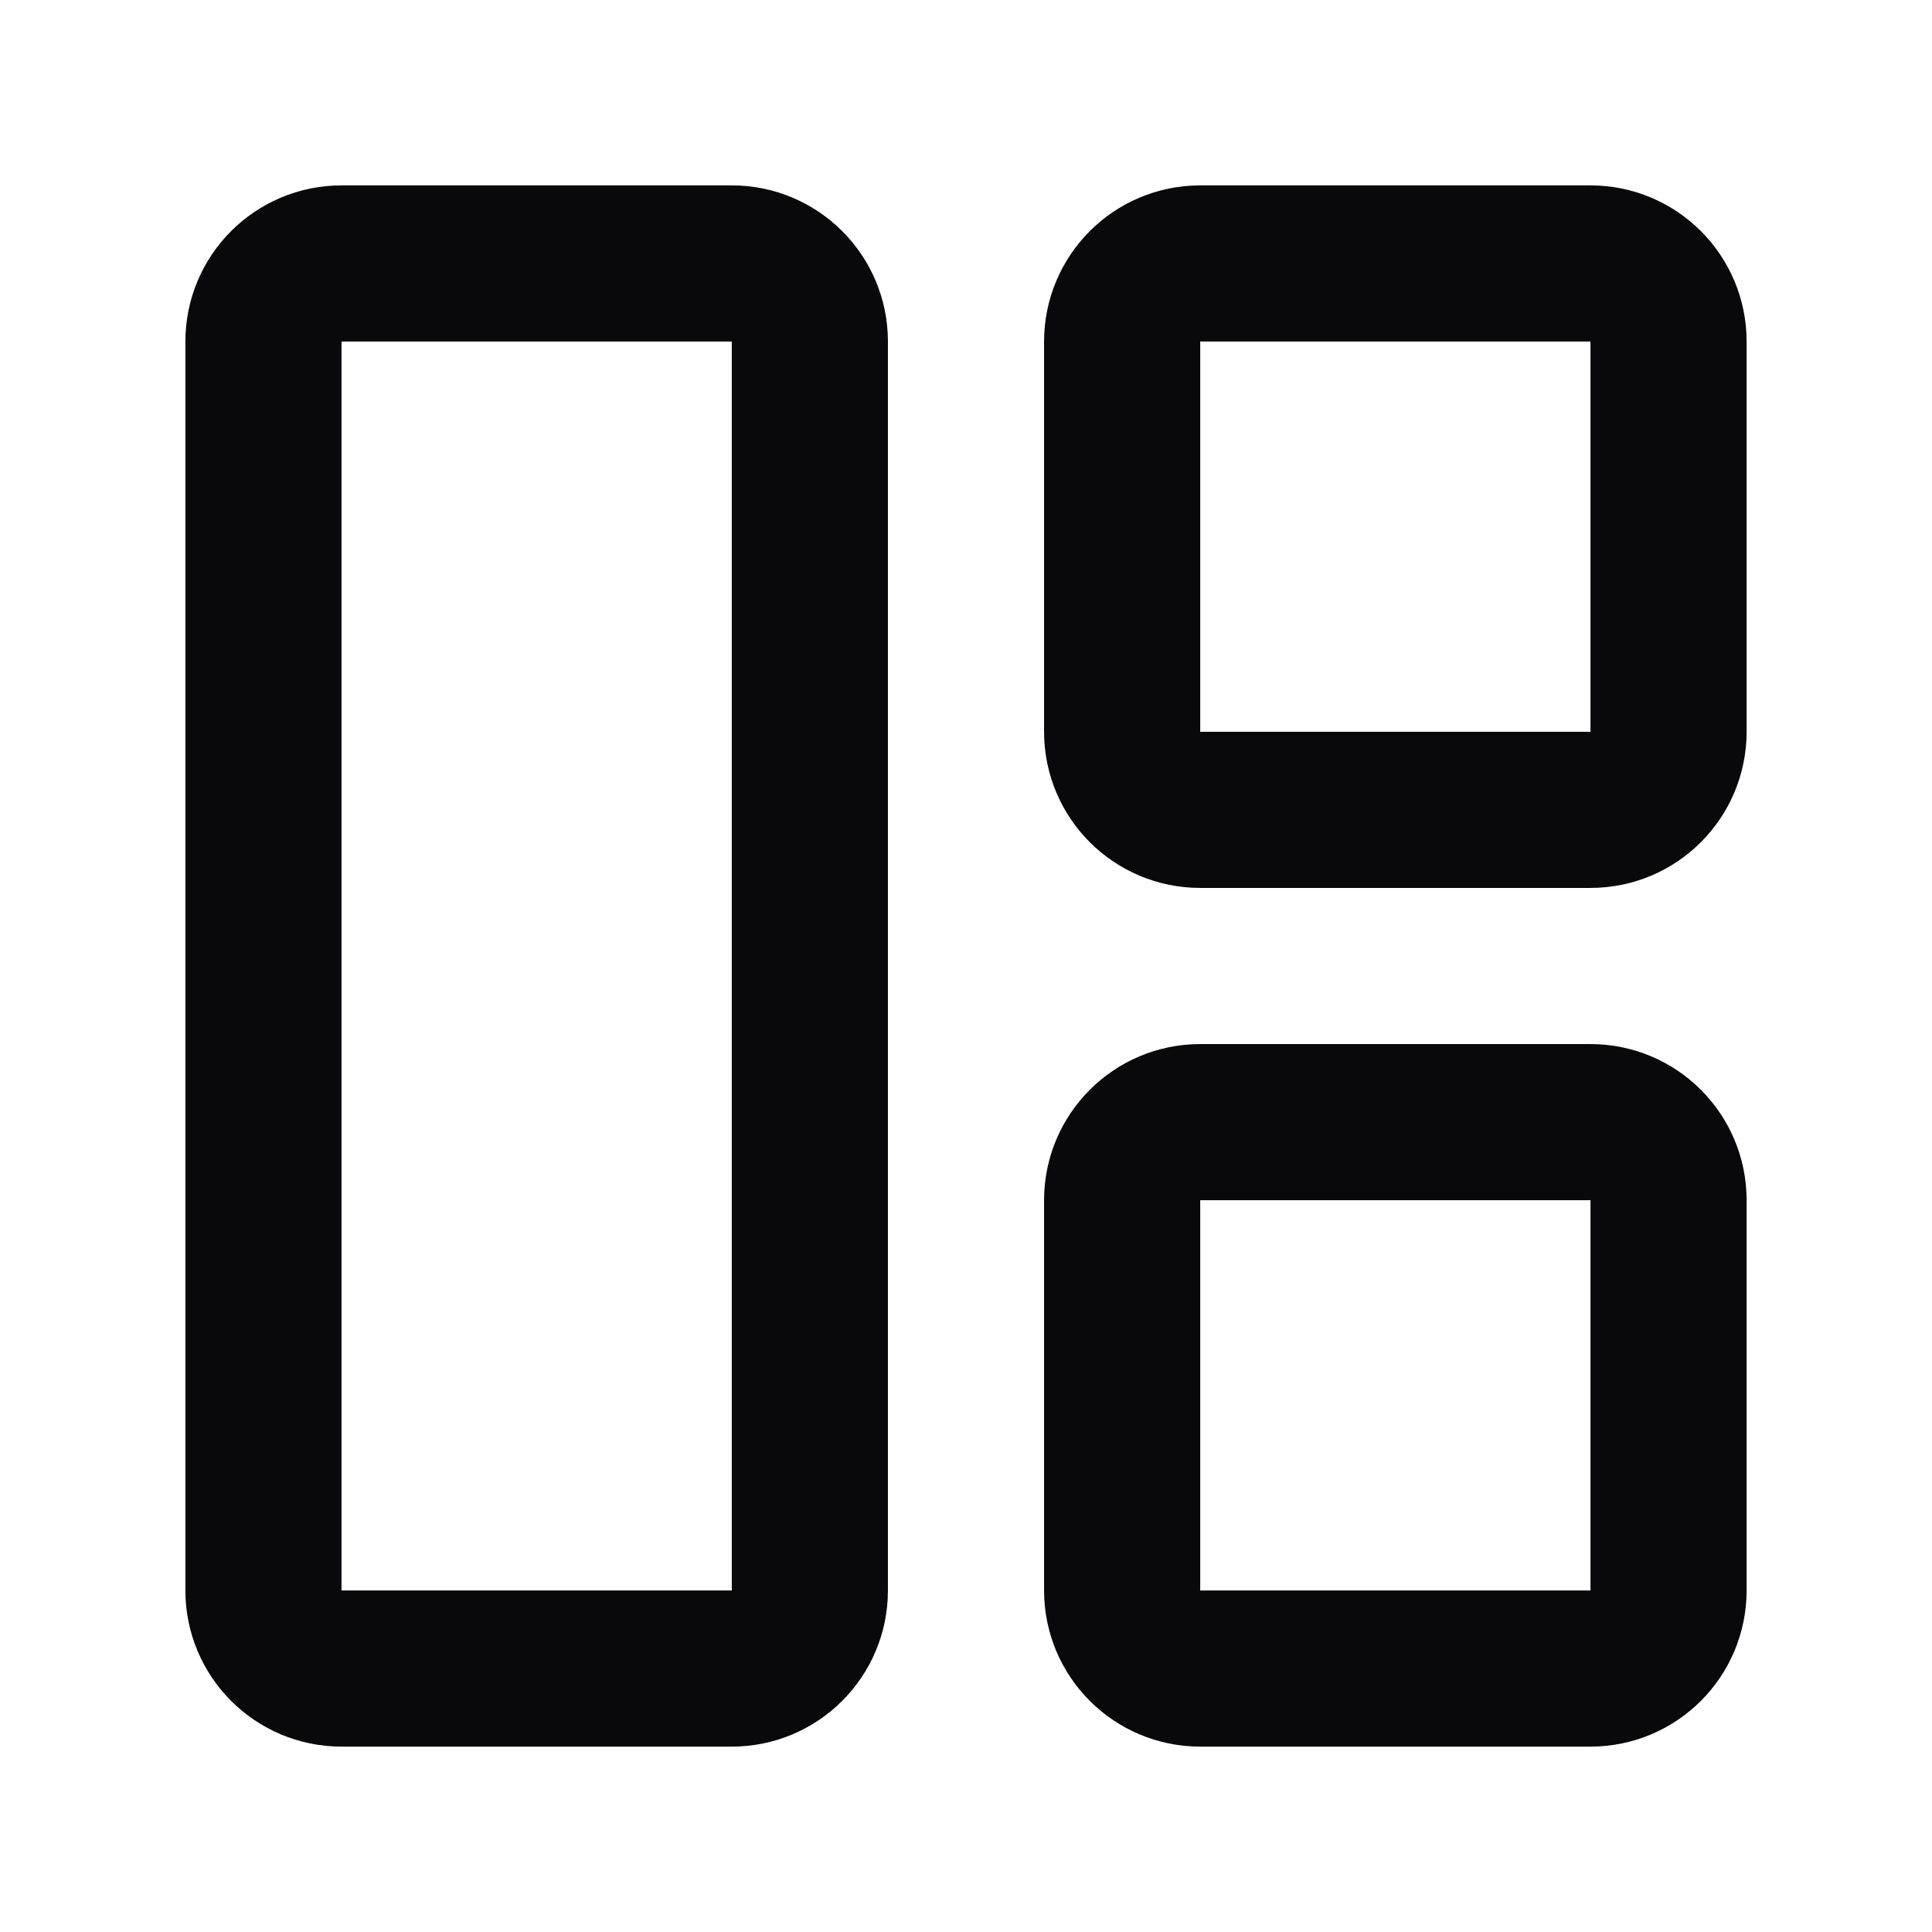 <svg width="33" height="33" viewBox="0 0 33 33" fill="none" xmlns="http://www.w3.org/2000/svg">
<path d="M12.5 4.5H5.833C5.097 4.5 4.5 5.097 4.5 5.833V27.167C4.5 27.903 5.097 28.5 5.833 28.5H12.5C13.236 28.5 13.833 27.903 13.833 27.167V5.833C13.833 5.097 13.236 4.5 12.5 4.5Z" stroke="#09090B" stroke-width="2.667" stroke-linecap="round" stroke-linejoin="round"/>
<path d="M27.167 4.5H20.5C19.764 4.5 19.167 5.097 19.167 5.833V12.5C19.167 13.236 19.764 13.833 20.5 13.833H27.167C27.903 13.833 28.5 13.236 28.5 12.5V5.833C28.5 5.097 27.903 4.5 27.167 4.5Z" stroke="#09090B" stroke-width="2.667" stroke-linecap="round" stroke-linejoin="round"/>
<path d="M27.167 19.167H20.5C19.764 19.167 19.167 19.764 19.167 20.5V27.167C19.167 27.903 19.764 28.5 20.5 28.5H27.167C27.903 28.5 28.5 27.903 28.5 27.167V20.5C28.5 19.764 27.903 19.167 27.167 19.167Z" stroke="#09090B" stroke-width="2.667" stroke-linecap="round" stroke-linejoin="round"/>
</svg>
